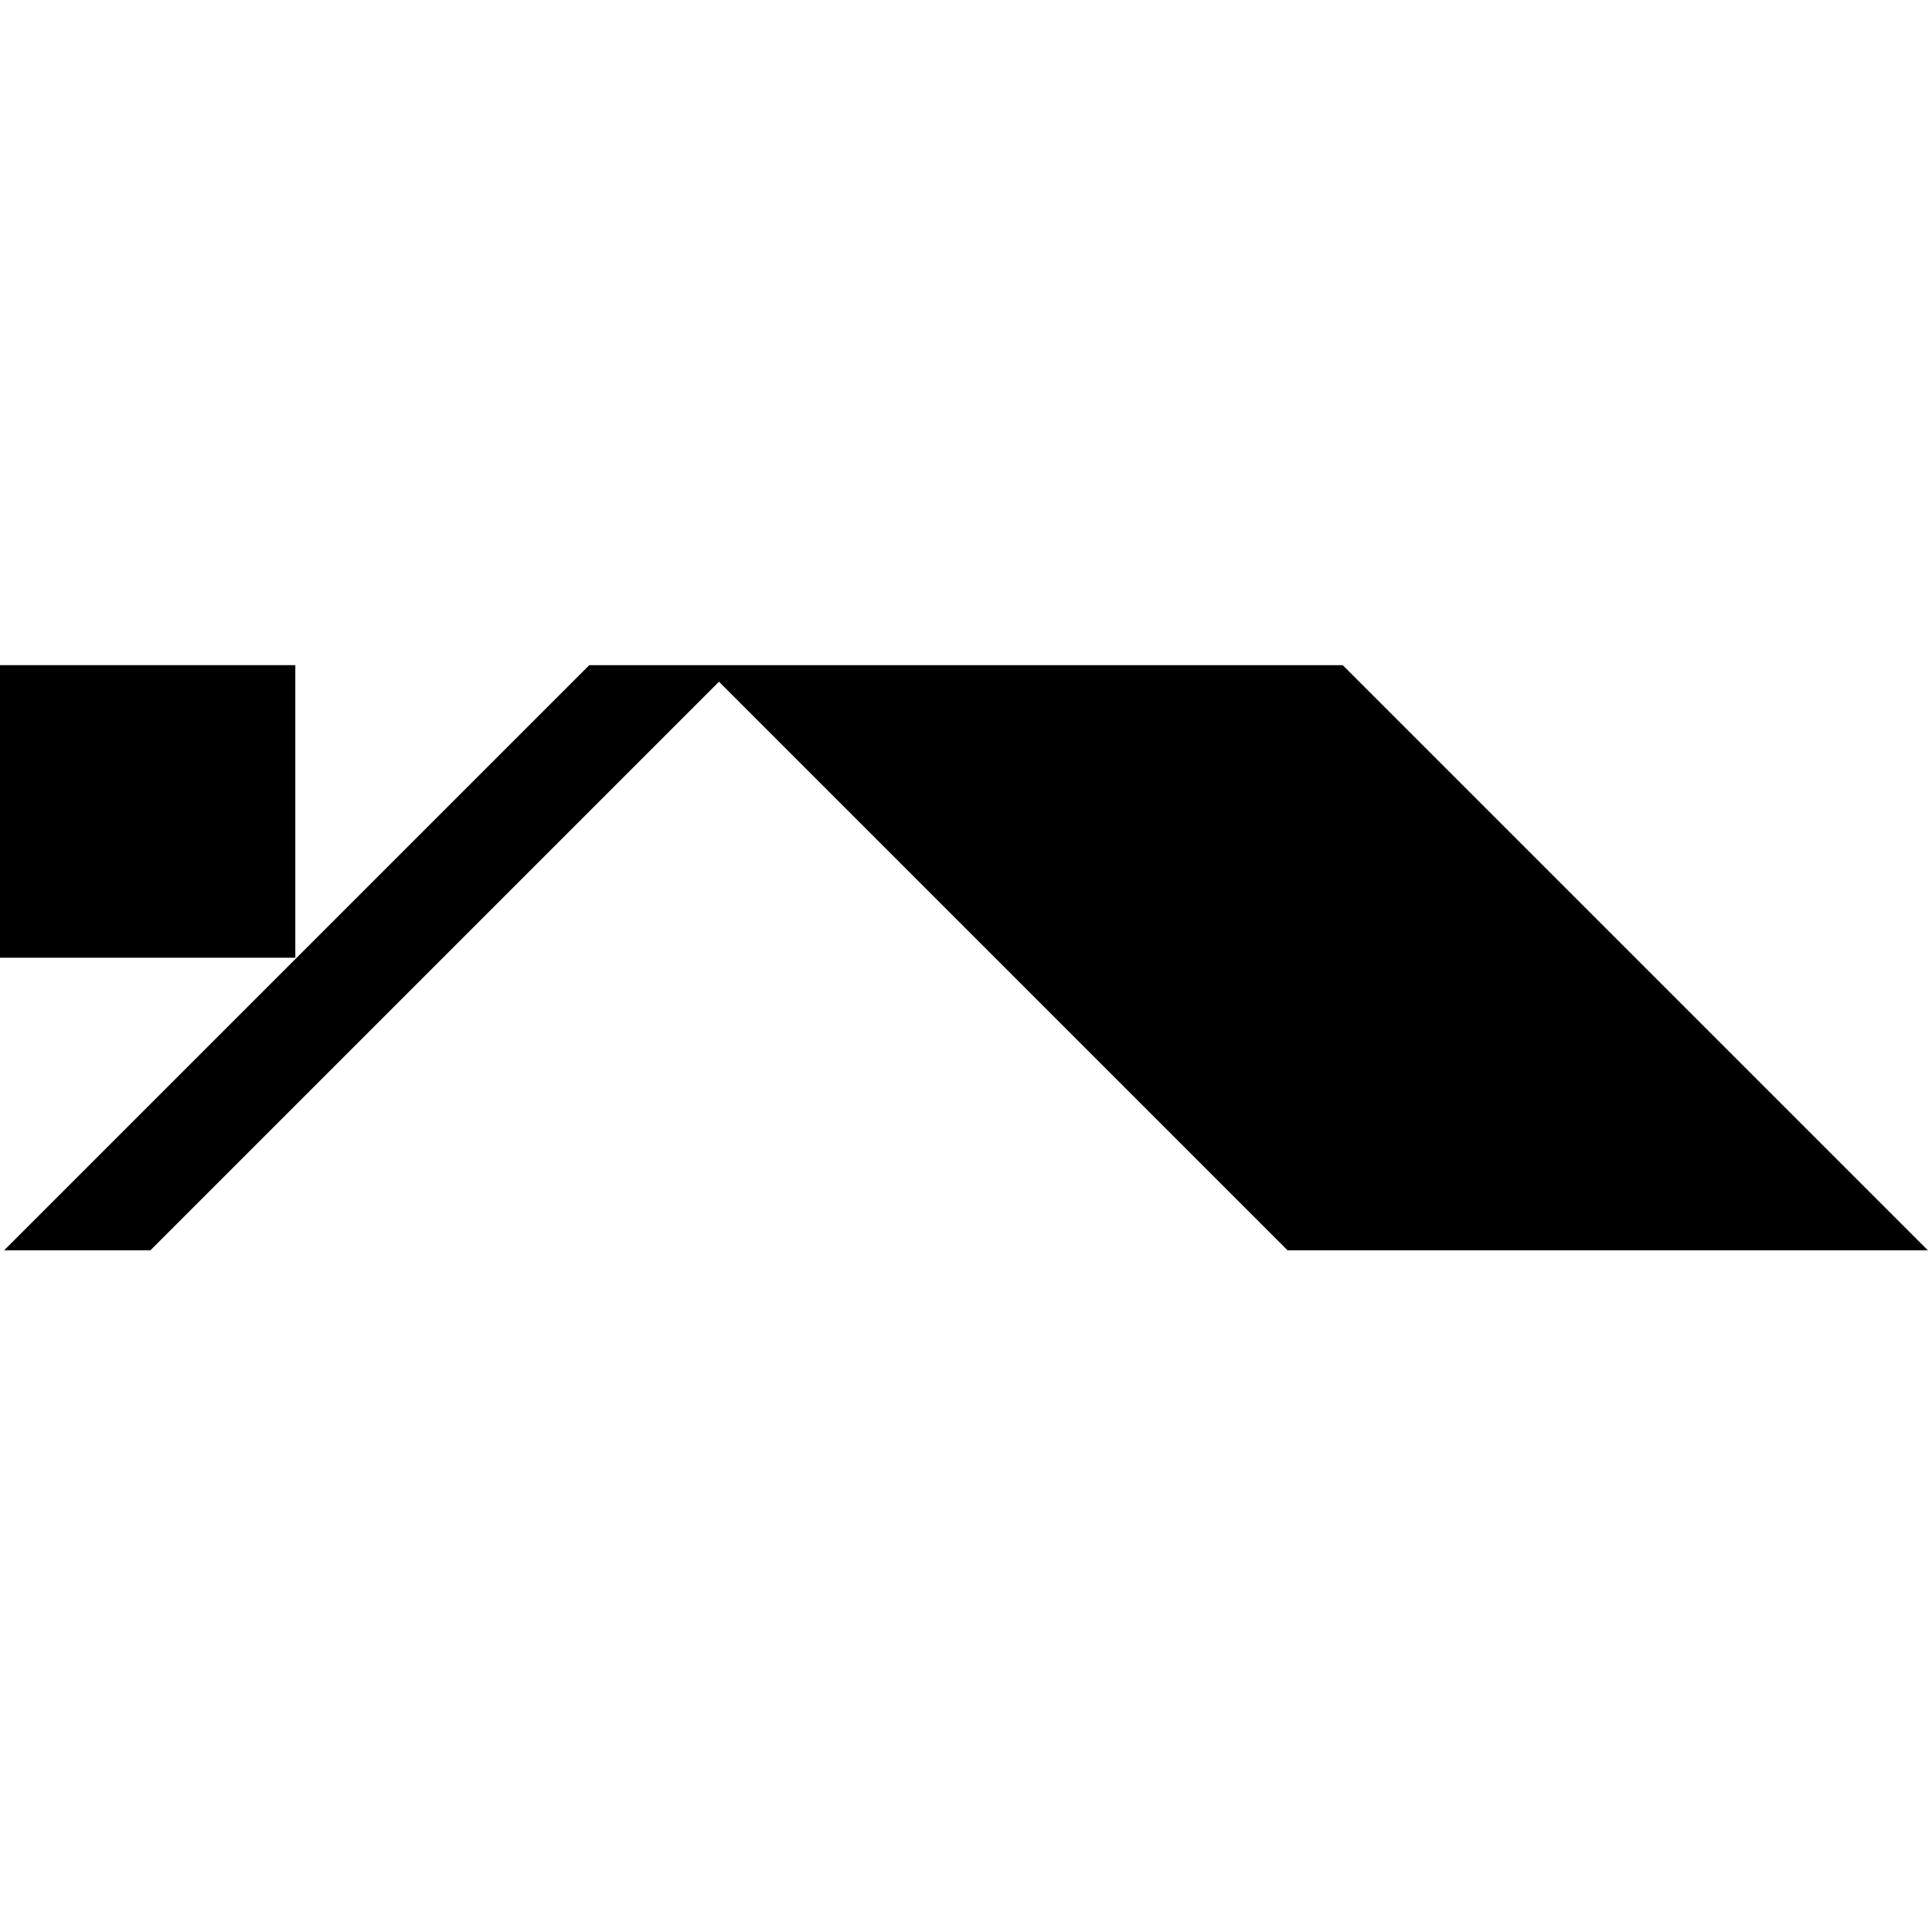 <?xml version="1.0" standalone="no"?>
<!DOCTYPE svg PUBLIC "-//W3C//DTD SVG 20010904//EN"
 "http://www.w3.org/TR/2001/REC-SVG-20010904/DTD/svg10.dtd">
<svg version="1.0" xmlns="http://www.w3.org/2000/svg"
 width="700pt" height="700pt" viewBox="0 0 700 700"
 preserveAspectRatio="xMidYMid meet">
<g transform="translate(0,700) scale(0.1,-0.1)"
fill="#000000" stroke="none">
<path d="M0 4060 l0 -530 535 0 535 0 0 530 0 530 -535 0 -535 0 0 -530z"/>
<path d="M1075 3530 l-1060 -1060 265 0 265 0 1030 1030 1030 1030 1030 -1030
1030 -1030 1160 0 1160 0 -1060 1060 -1060 1060 -1365 0 -1365 0 -1060 -1060z"/>
</g>
</svg>
